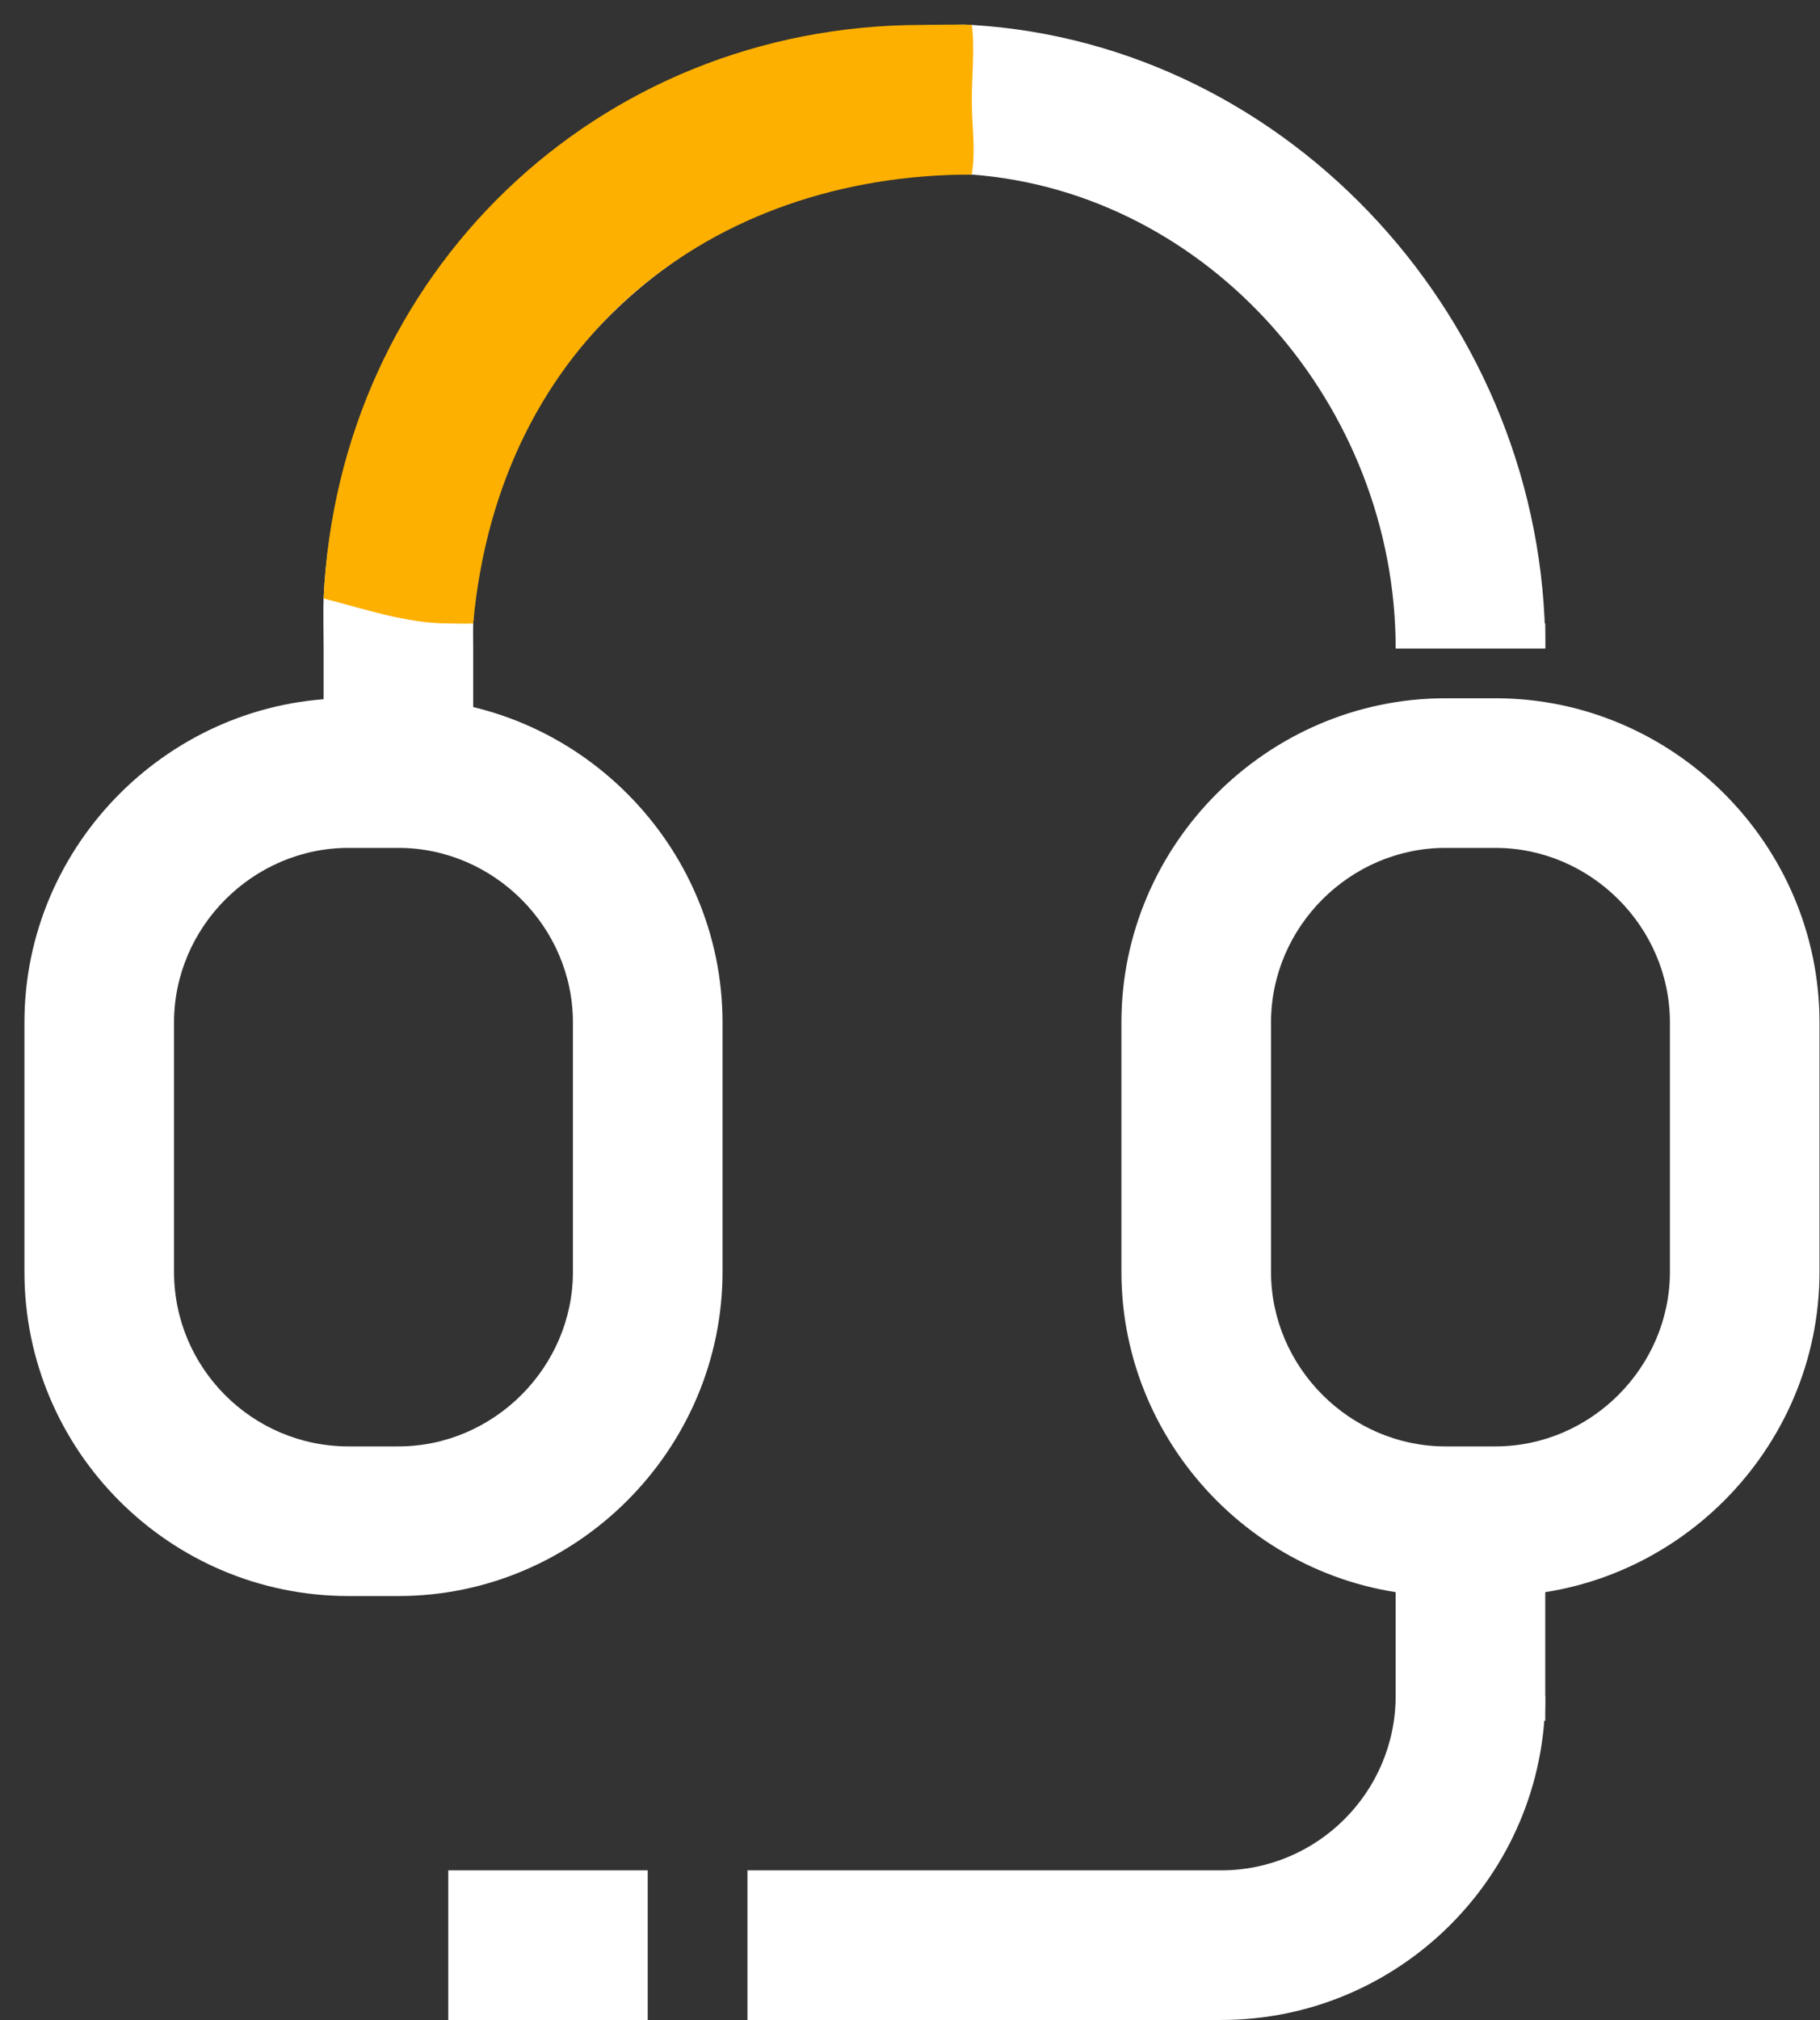 <svg width="73" height="81" fill="none" xmlns="http://www.w3.org/2000/svg"><rect width="100%" height="100%" fill="#333333" stroke="none"/><path d="M15.98 64h-2c-7.172 0-13-5.83-13-13V41c0-7.14 5.868-13 13-13h2c7.143 0 13 5.87 13 13v10c0 7.14-5.867 13-13 13zm-2-30c-3.83 0-7 3.17-7 7v10c0 3.86 3.14 7 7 7h2c3.832 0 7-3.18 7-7V41c0-3.83-3.178-7-7-7h-2zm46 30h-2c-7.142 0-13-5.868-13-13V41c0-7.142 5.868-13 13-13h2c7.143 0 13 5.868 13 13v10c0 7.142-5.867 13-13 13zm-2-30c-3.83 0-7 3.169-7 7v10c0 3.831 3.18 7 7 7h2c3.832 0 7-3.179 7-7V41c0-3.831-3.178-7-7-7h-2z" fill="#fff"/><path d="M61.98 26h-6c0-9.72-7.46-18.28-17-19-.47-.04-.52 0-1 0-10 0-18.69 8.07-19 18-.01.19 0 .8 0 1v5h-6v-5c0-.39-.02-1.61 0-2 .6-12.97 11.88-23 25-23 .5 0 .51-.03 1 0 12.82.77 23 11.99 23 25zm-13 55h-19v-6h19c3.86 0 7-3.14 7-7h6c0 7.17-5.83 13-13 13zm-23-6h-8v6h8v-6z" fill="#fff"/><path d="M38.98 4c0 1.123.16 1.927 0 3-10.45-.003-18.961 6.606-20 18-.338.02-.661 0-1 0-1.7 0-3.418-.6-5-1 .597-13.002 10.95-23 24-23 .498 0 1.513-.03 2 0 .12.892 0 2.078 0 3z" fill="#FEB000"/><path d="M61.98 63h-6v6h6v-6zm0-38h-6v1h6v-1z" fill="#fff"/></svg>